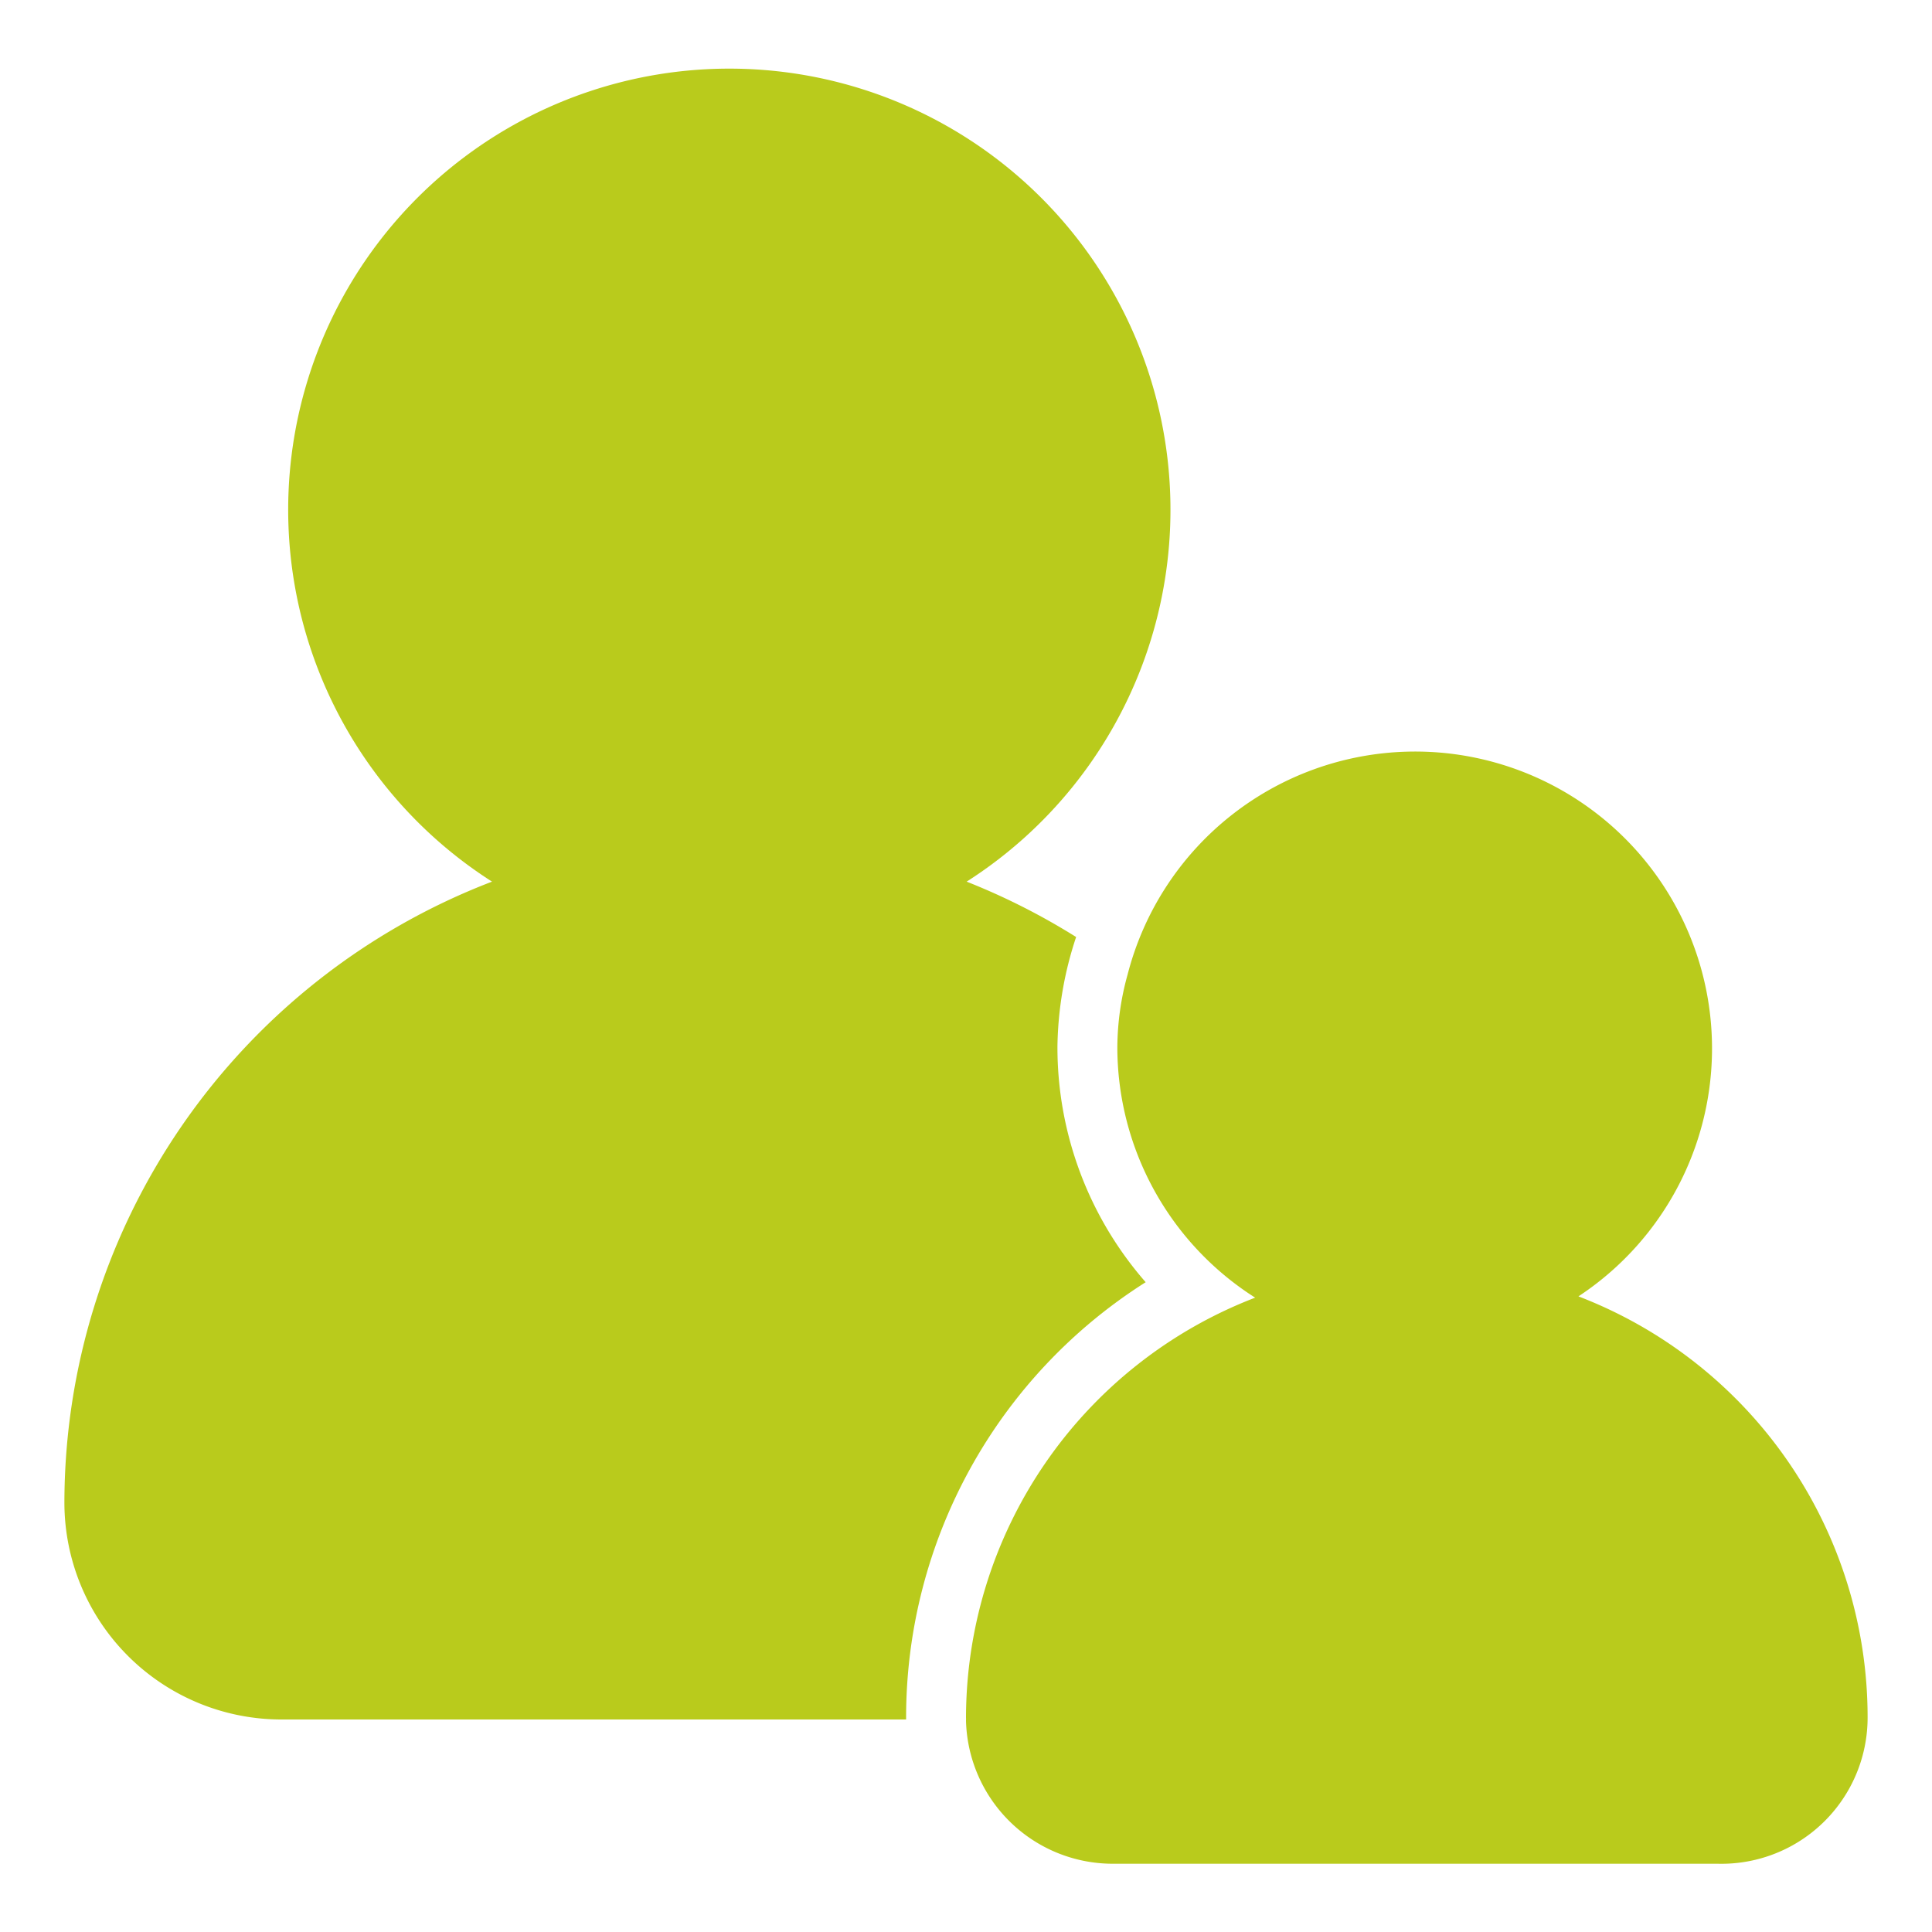 <svg id="圖層_1" data-name="圖層 1" xmlns="http://www.w3.org/2000/svg" viewBox="0 0 30 30"><defs><style>.cls-1{fill:#b9cb1c;}</style></defs><path class="cls-1" d="M17.79,19.91a5.54,5.54,0,0,1-1.37-3.67,5.6,5.6,0,0,1,.29-1.69,10.42,10.42,0,0,0-1.7-.86,6.85,6.85,0,1,0-7.37,0A10.34,10.34,0,0,0,1,23.33,3.37,3.37,0,0,0,4.36,26.7h9.71v-.05A8,8,0,0,1,17.79,19.91Z"/><path class="cls-1" d="M24.51,20.13a4.61,4.61,0,1,0-7-5,4.28,4.28,0,0,0-.16,1.13,4.61,4.61,0,0,0,2.14,3.89,7,7,0,0,0-4.49,6.52.43.43,0,0,1,0,.05,2.28,2.28,0,0,0,2.26,2.22h9.41A2.27,2.27,0,0,0,29,26.65,7,7,0,0,0,24.51,20.13Z"/></svg>